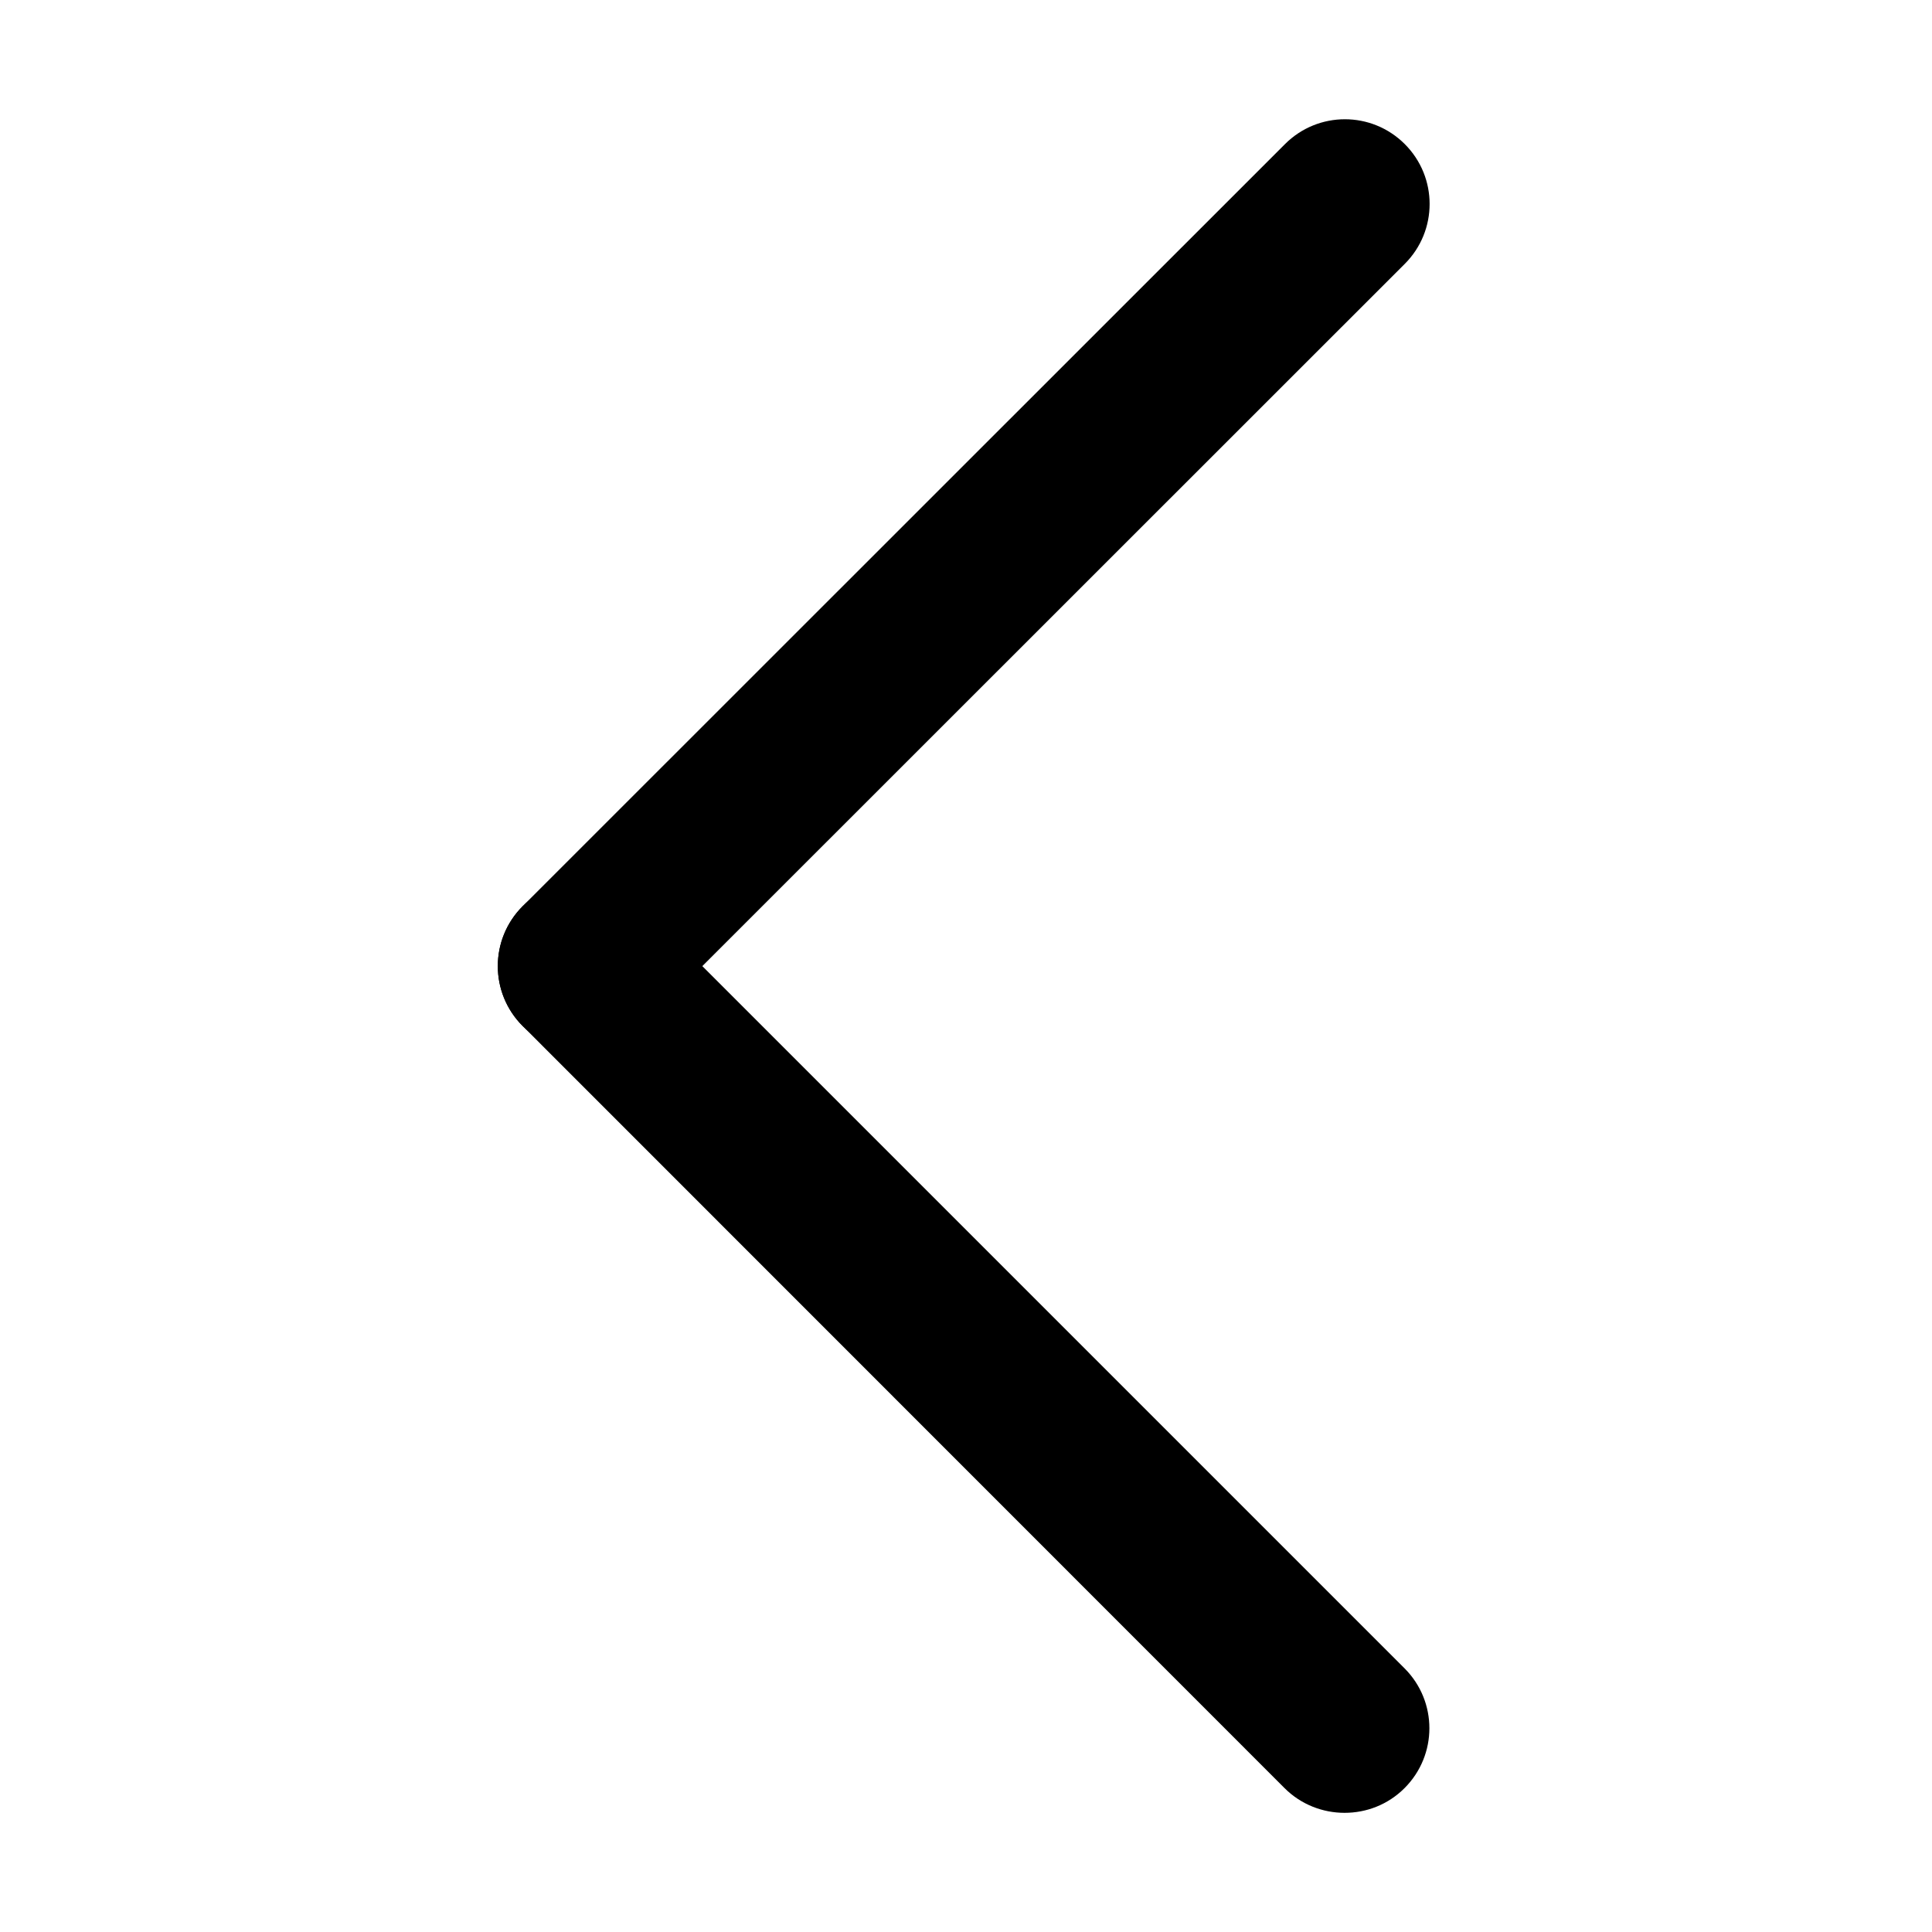 <?xml version="1.0" encoding="UTF-8"?>
<!-- Uploaded to: ICON Repo, www.iconrepo.com, Generator: ICON Repo Mixer Tools -->
<svg fill="#000000" width="800px" height="800px" version="1.1" viewBox="144 144 512 512" xmlns="http://www.w3.org/2000/svg">
 <g>
  <path d="m298.41 422.45c-5.727 0-11.516-2.164-15.902-6.551-8.777-8.777-8.777-22.965 0-31.742l202.03-201.97c8.777-8.777 22.965-8.777 31.742 0s8.777 22.965 0 31.742l-202.03 201.97c-4.391 4.391-10.113 6.551-15.84 6.551z"/>
  <path d="m500.32 624.42c-5.727 0-11.516-2.164-15.902-6.551l-201.91-201.97c-8.777-8.777-8.777-22.965 0-31.742 8.777-8.777 22.965-8.777 31.742 0l201.97 201.97c8.777 8.777 8.777 22.965 0 31.742-4.391 4.391-10.113 6.551-15.902 6.551z"/>
 </g>
</svg>